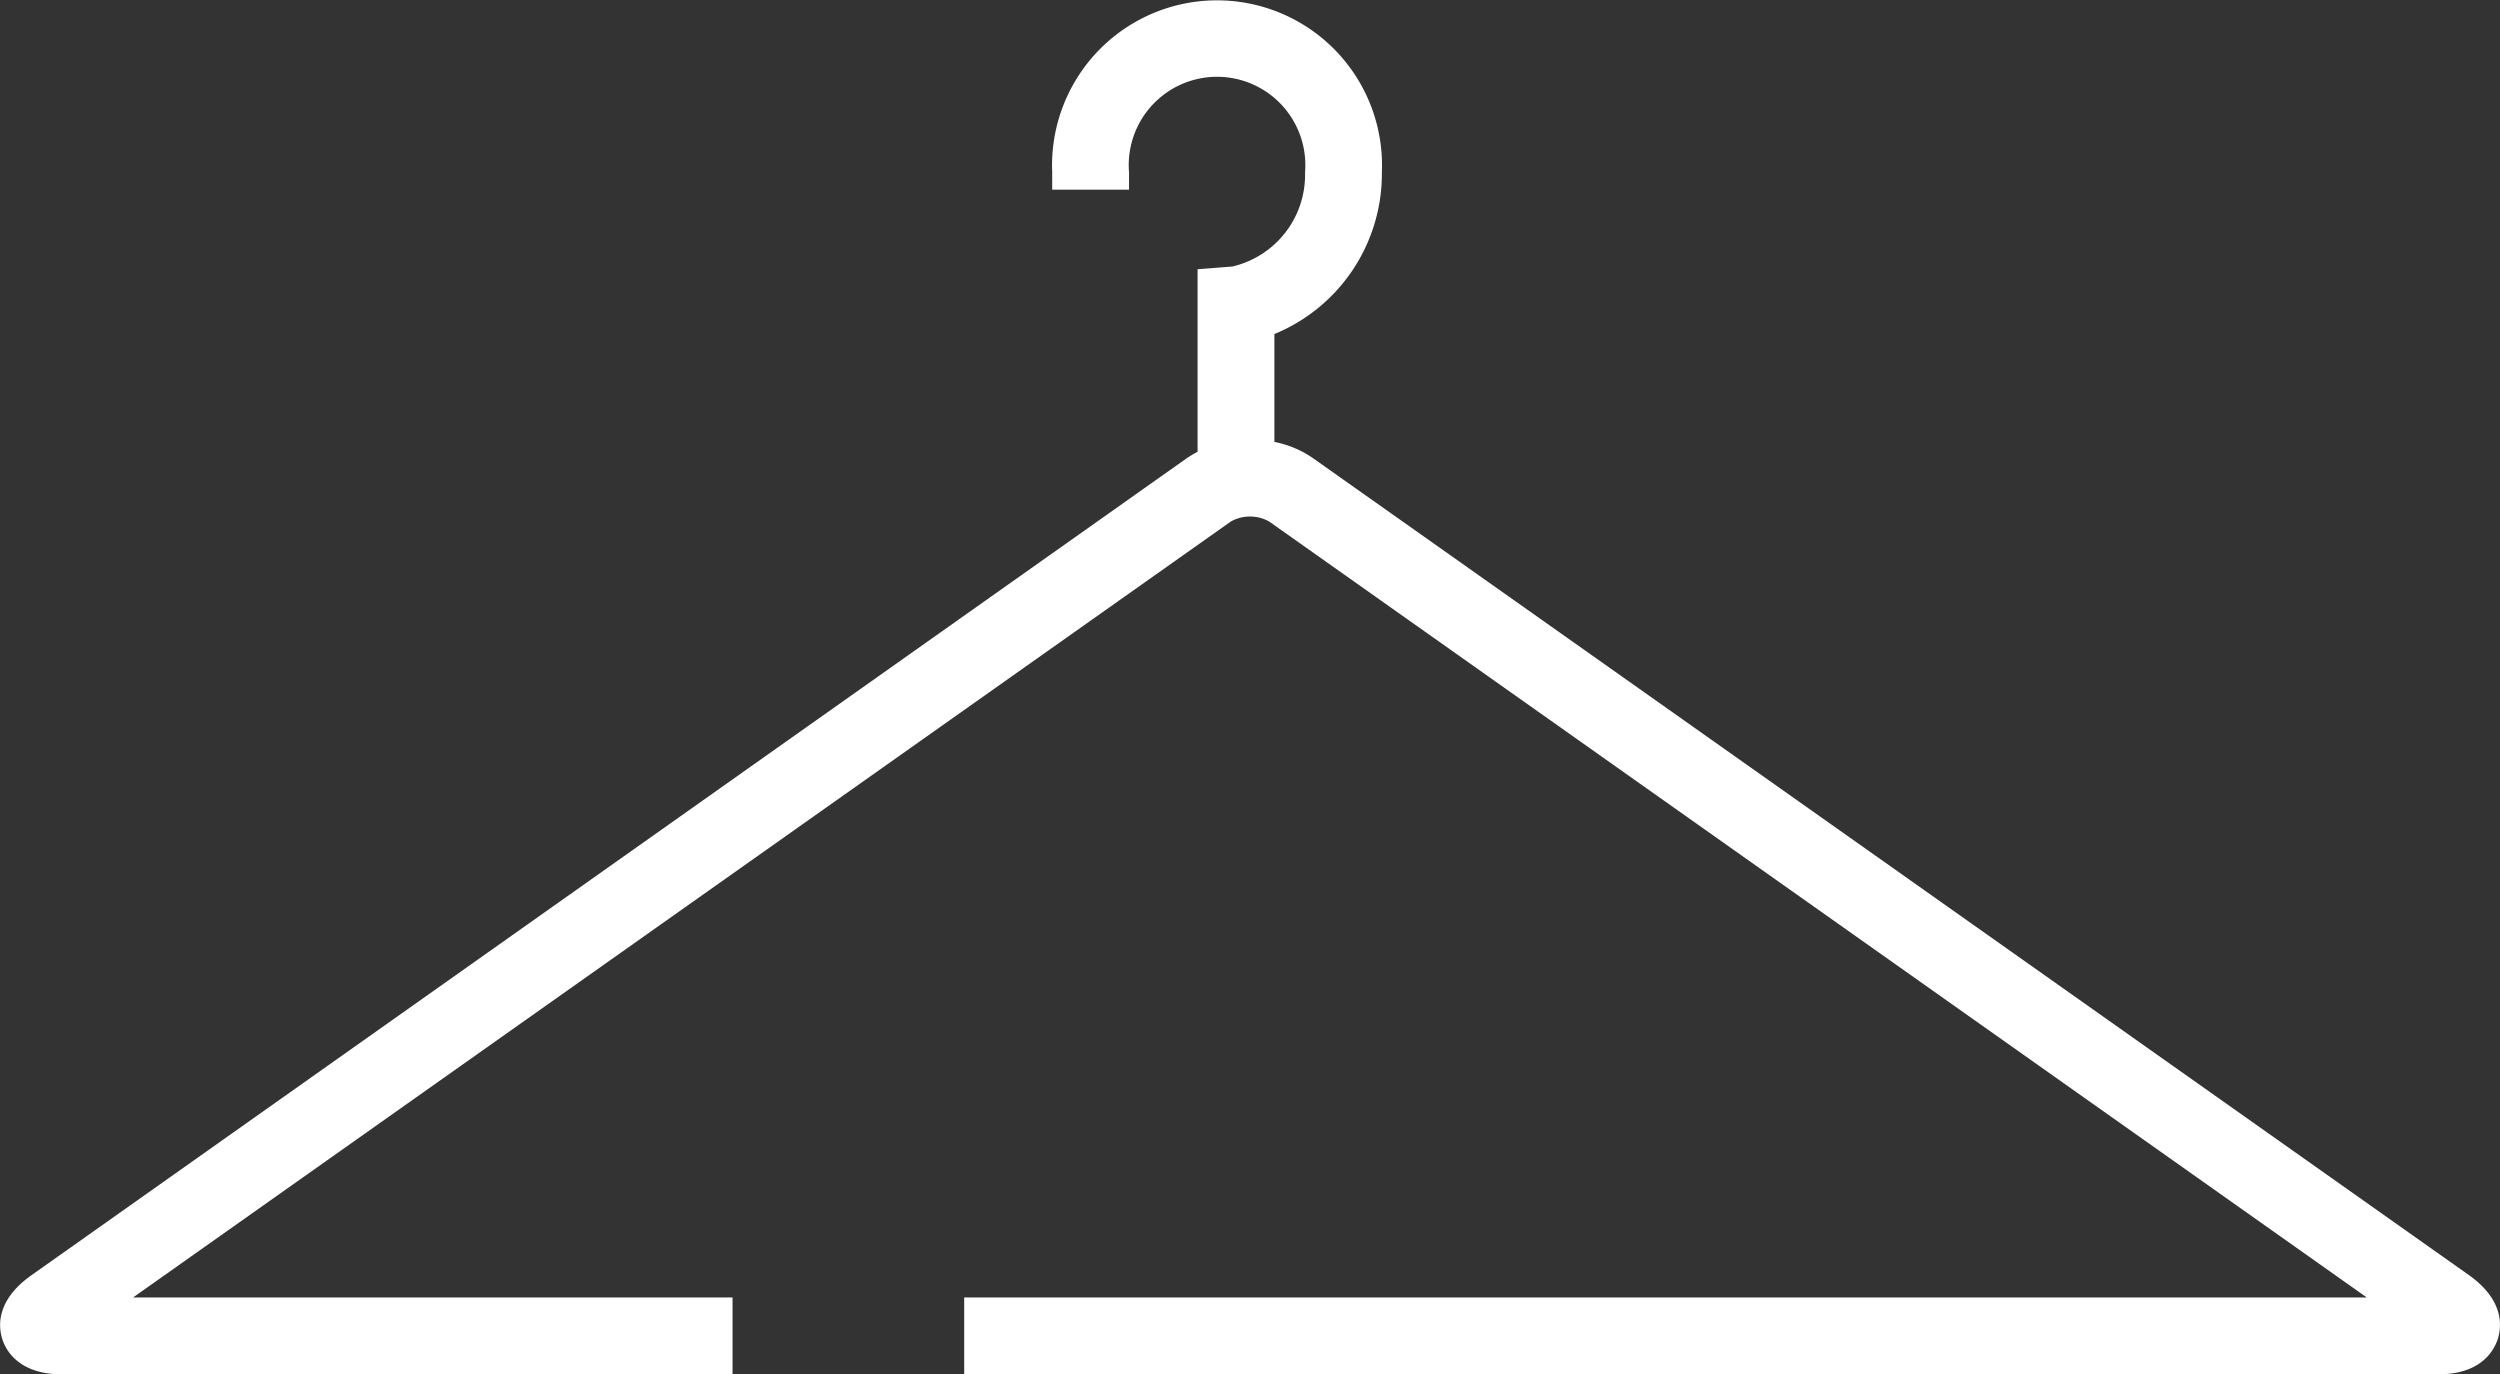 <svg id="Layer_1" data-name="Layer 1" xmlns="http://www.w3.org/2000/svg" viewBox="0 0 172.14 94.64"><rect x="0" y="0" width="172.14" height="94.64" fill="#333333" stroke="none"/><defs><style>.cls-1{fill:#fff;}.cls-2{fill:#fff;}</style></defs><path class="cls-1" d="M231.63,200.87H131.33V198h99.15l-78.66-55.6a3.83,3.83,0,0,0-4,0L69.13,198H113v2.9H68c-2.13,0-2.77-1-3-1.59s-.15-1.86,1.55-3.06L146.13,140a5.49,5.49,0,0,1,1.27-.67V128.44h.08l-.06-1.34,1.25-.1a7.65,7.65,0,0,0,6.13-7.69,7.28,7.28,0,1,0-14.52,0h-2.9a10.17,10.17,0,1,1,20.32,0,10.64,10.64,0,0,1-7.41,10.28v9.33a6.31,6.31,0,0,1,3.2,1.08L233,196.22c1.7,1.2,1.77,2.33,1.54,3.06S233.76,200.87,231.63,200.87Z" transform="translate(-63.74 -107.43)"/><path class="cls-2" d="M231.63,202.06H130.13v-5.29h96.58l-75.58-53.43a2.7,2.7,0,0,0-2.64,0L72.9,196.77h41.28v5.29H68c-3,0-3.87-1.69-4.1-2.42-.29-.91-.41-2.69,2-4.4L145.43,139a7.45,7.45,0,0,1,.77-.46l0-12.57,2.4-.19a6.48,6.48,0,0,0,5-6.49,6.08,6.08,0,1,0-12.12,0v1.2h-5.29v-1.2a11.36,11.36,0,1,1,22.7,0,11.93,11.93,0,0,1-7.4,11.14v7.43a7,7,0,0,1,2.69,1.14l79.55,56.22c2.41,1.71,2.28,3.49,2,4.4C235.49,200.37,234.63,202.06,231.63,202.06Zm-99.1-2.39h99.1a2.27,2.27,0,0,0,1.67-.51H132.53Zm-66.22-.51a2.31,2.31,0,0,0,1.68.51h43.79v-.51Zm83.5-58.56a4.69,4.69,0,0,1,2.7.79l81,57.22c0-.53-.61-1.05-1.12-1.41L152.8,141a5.06,5.06,0,0,0-2.59-.86L149.1,140V128.7l.85-.26a9.45,9.45,0,0,0,6.55-9.13,8.95,8.95,0,0,0-17.85-1.2h.51a8.66,8.66,0,0,1,8.38-7.79,9,9,0,0,1,1.34,17.86h-.21l.05,1.44h-.13v10.53l-.77.29a4.32,4.32,0,0,0-1,.53L67.27,197.2c-.51.36-1.08.88-1.13,1.41l81-57.22A4.69,4.69,0,0,1,149.81,140.6Z" transform="translate(-63.74 -107.43)"/></svg>